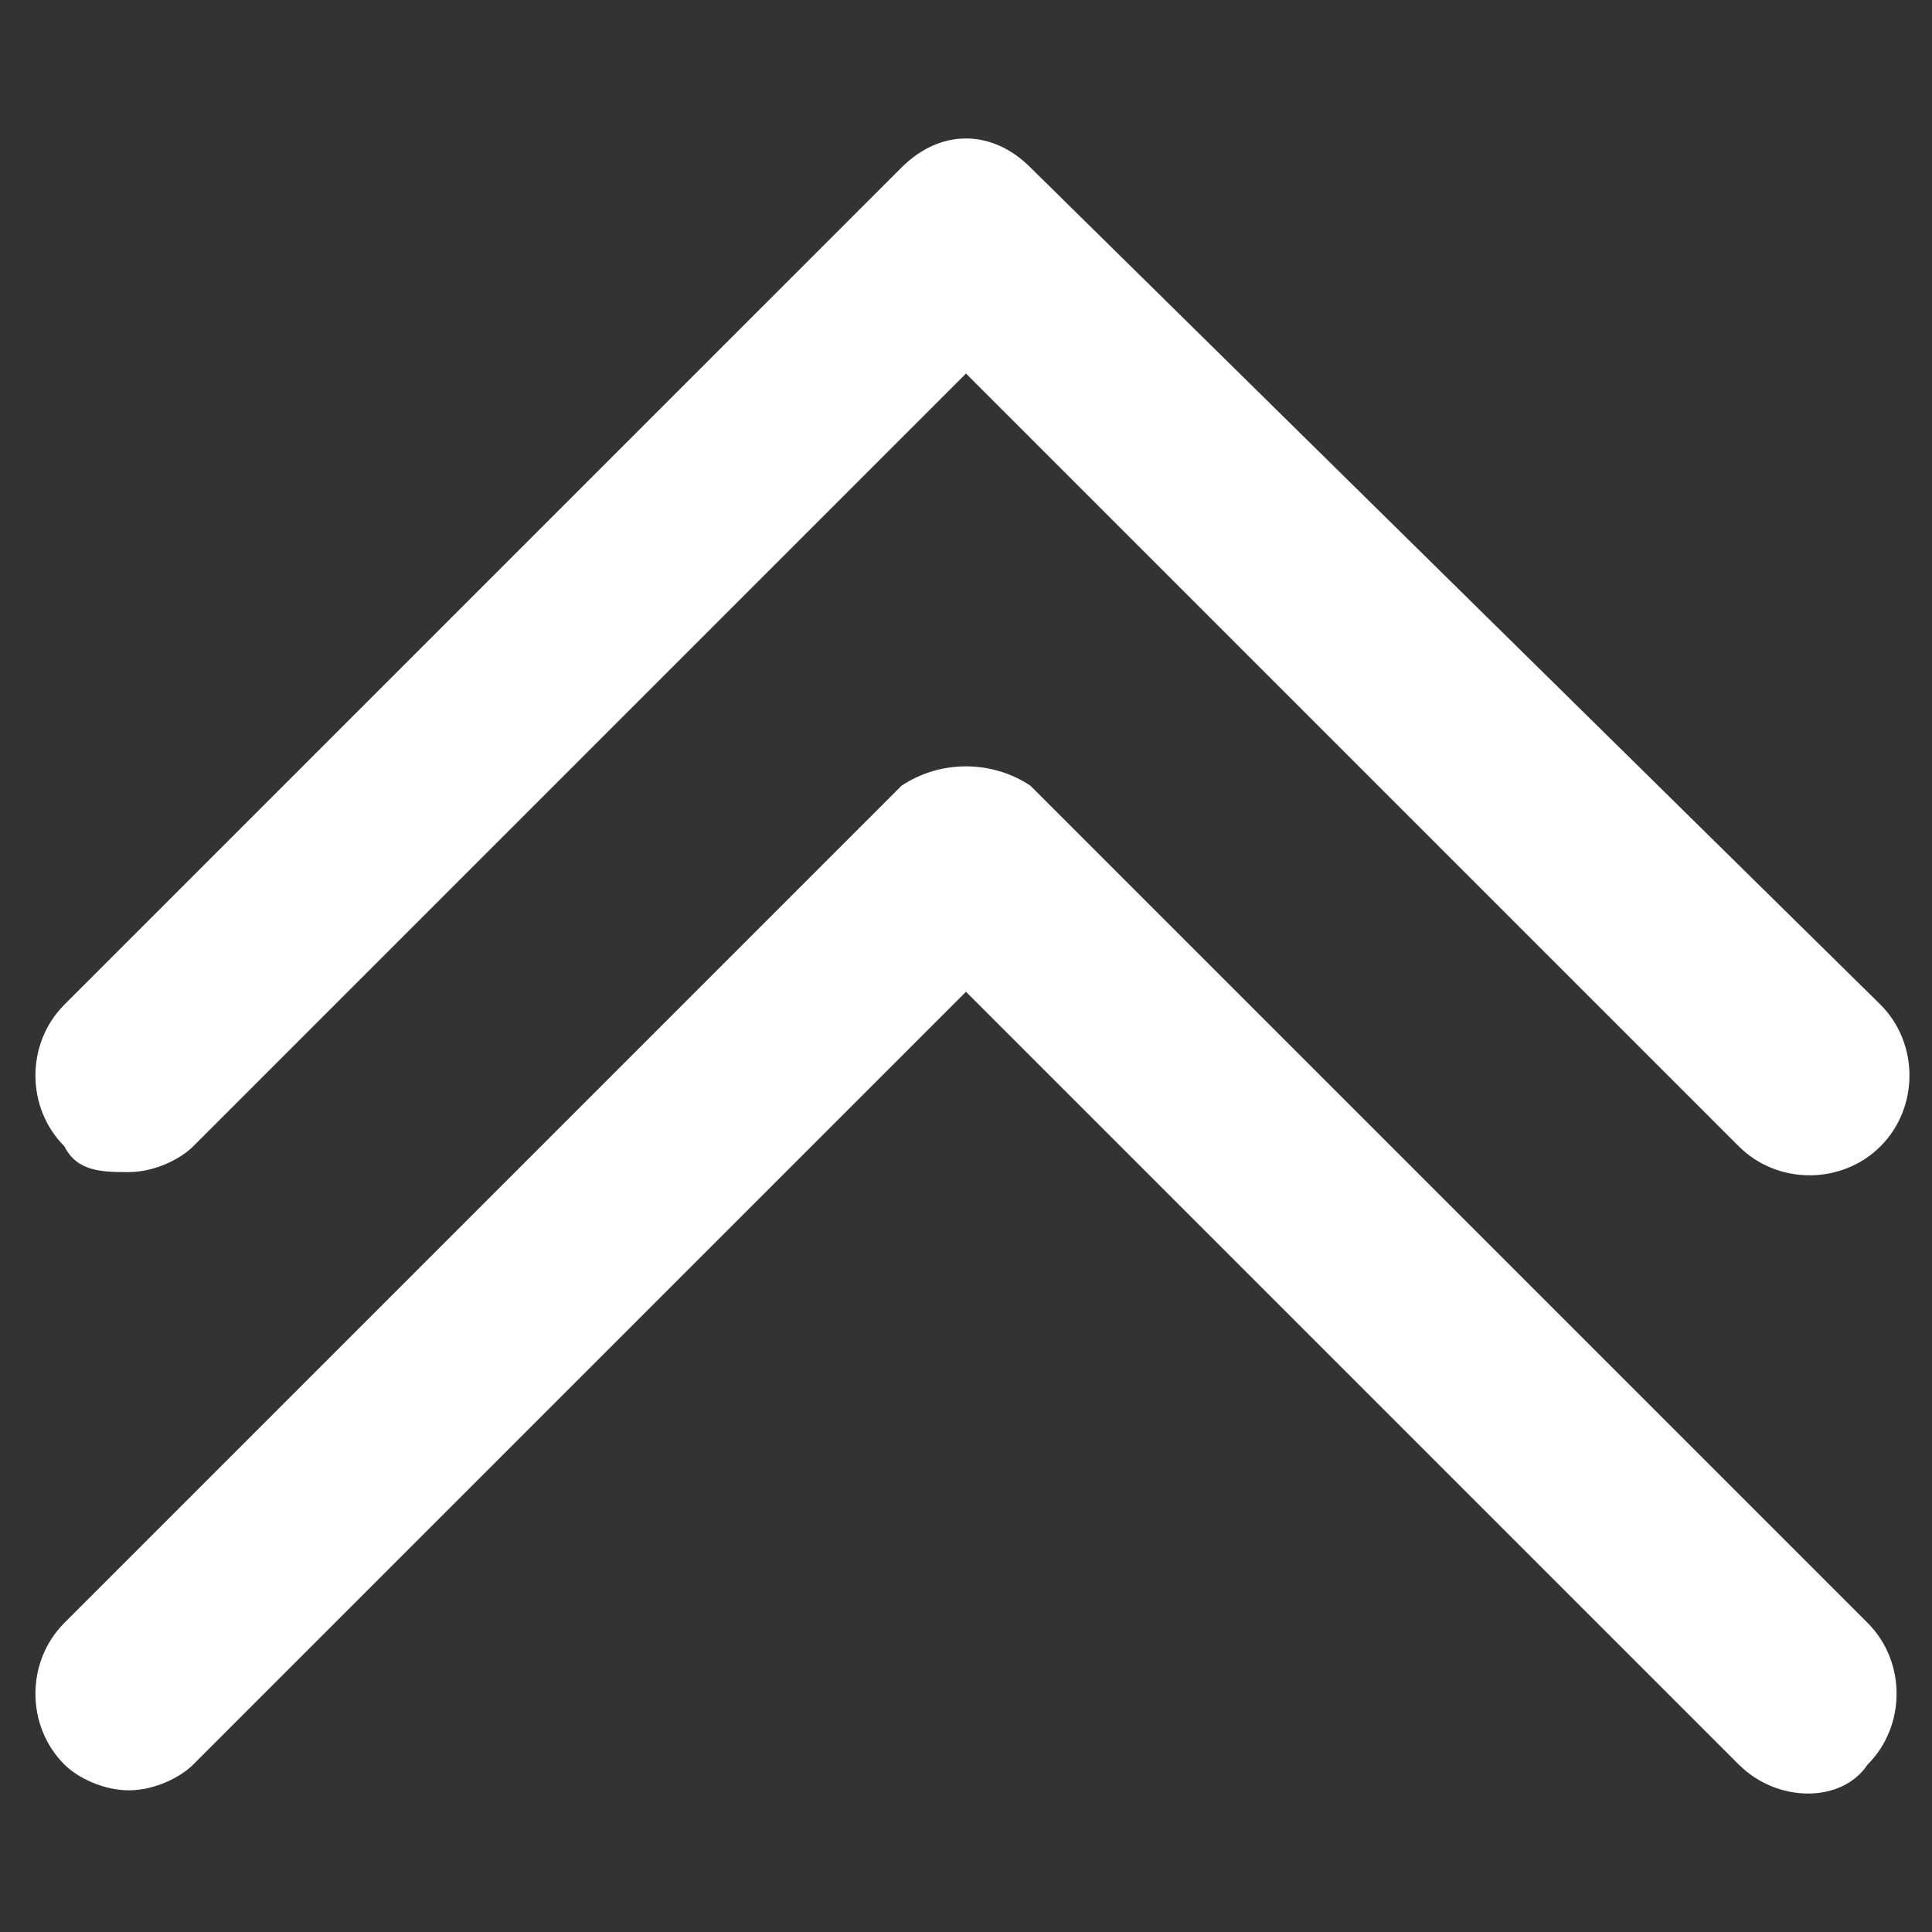 <?xml version="1.0" encoding="utf-8"?>
<!-- Generator: Adobe Illustrator 22.1.0, SVG Export Plug-In . SVG Version: 6.00 Build 0)  -->
<svg version="1.1" id="Layer_1" xmlns="http://www.w3.org/2000/svg" xmlns:xlink="http://www.w3.org/1999/xlink" x="0px" y="0px"
	 viewBox="0 0 15 15" style="enable-background:new 0 0 15 15;" xml:space="preserve">
<rect x="0" y="0" width="15" height="15" fill="#333333" stroke="none"/>
<style type="text/css">
	.st0{fill:#FFFFFF;}
</style>
<title>工作區域 1</title>
<g>
	<path class="st0" d="M8,6.1c-0.3-0.2-0.7-0.2-1,0l-6.5,6.5c-0.3,0.3-0.3,0.8,0,1.1l0,0c0.1,0.1,0.3,0.2,0.5,0.2s0.4-0.1,0.5-0.2
		l6-6l6,6c0.3,0.3,0.8,0.3,1,0l0,0c0.3-0.3,0.3-0.8,0-1.1l0,0L8,6.1z"/>
	<path class="st0" d="M1,9.1c0.2,0,0.4-0.1,0.5-0.2l6-6l6,6c0.3,0.3,0.8,0.3,1.1,0s0.3-0.8,0-1.1l0,0L8,1.3C7.7,1,7.3,1,7,1.3
		L0.5,7.8c-0.3,0.3-0.3,0.8,0,1.1l0,0C0.6,9.1,0.8,9.1,1,9.1z"/>
</g>
</svg>
